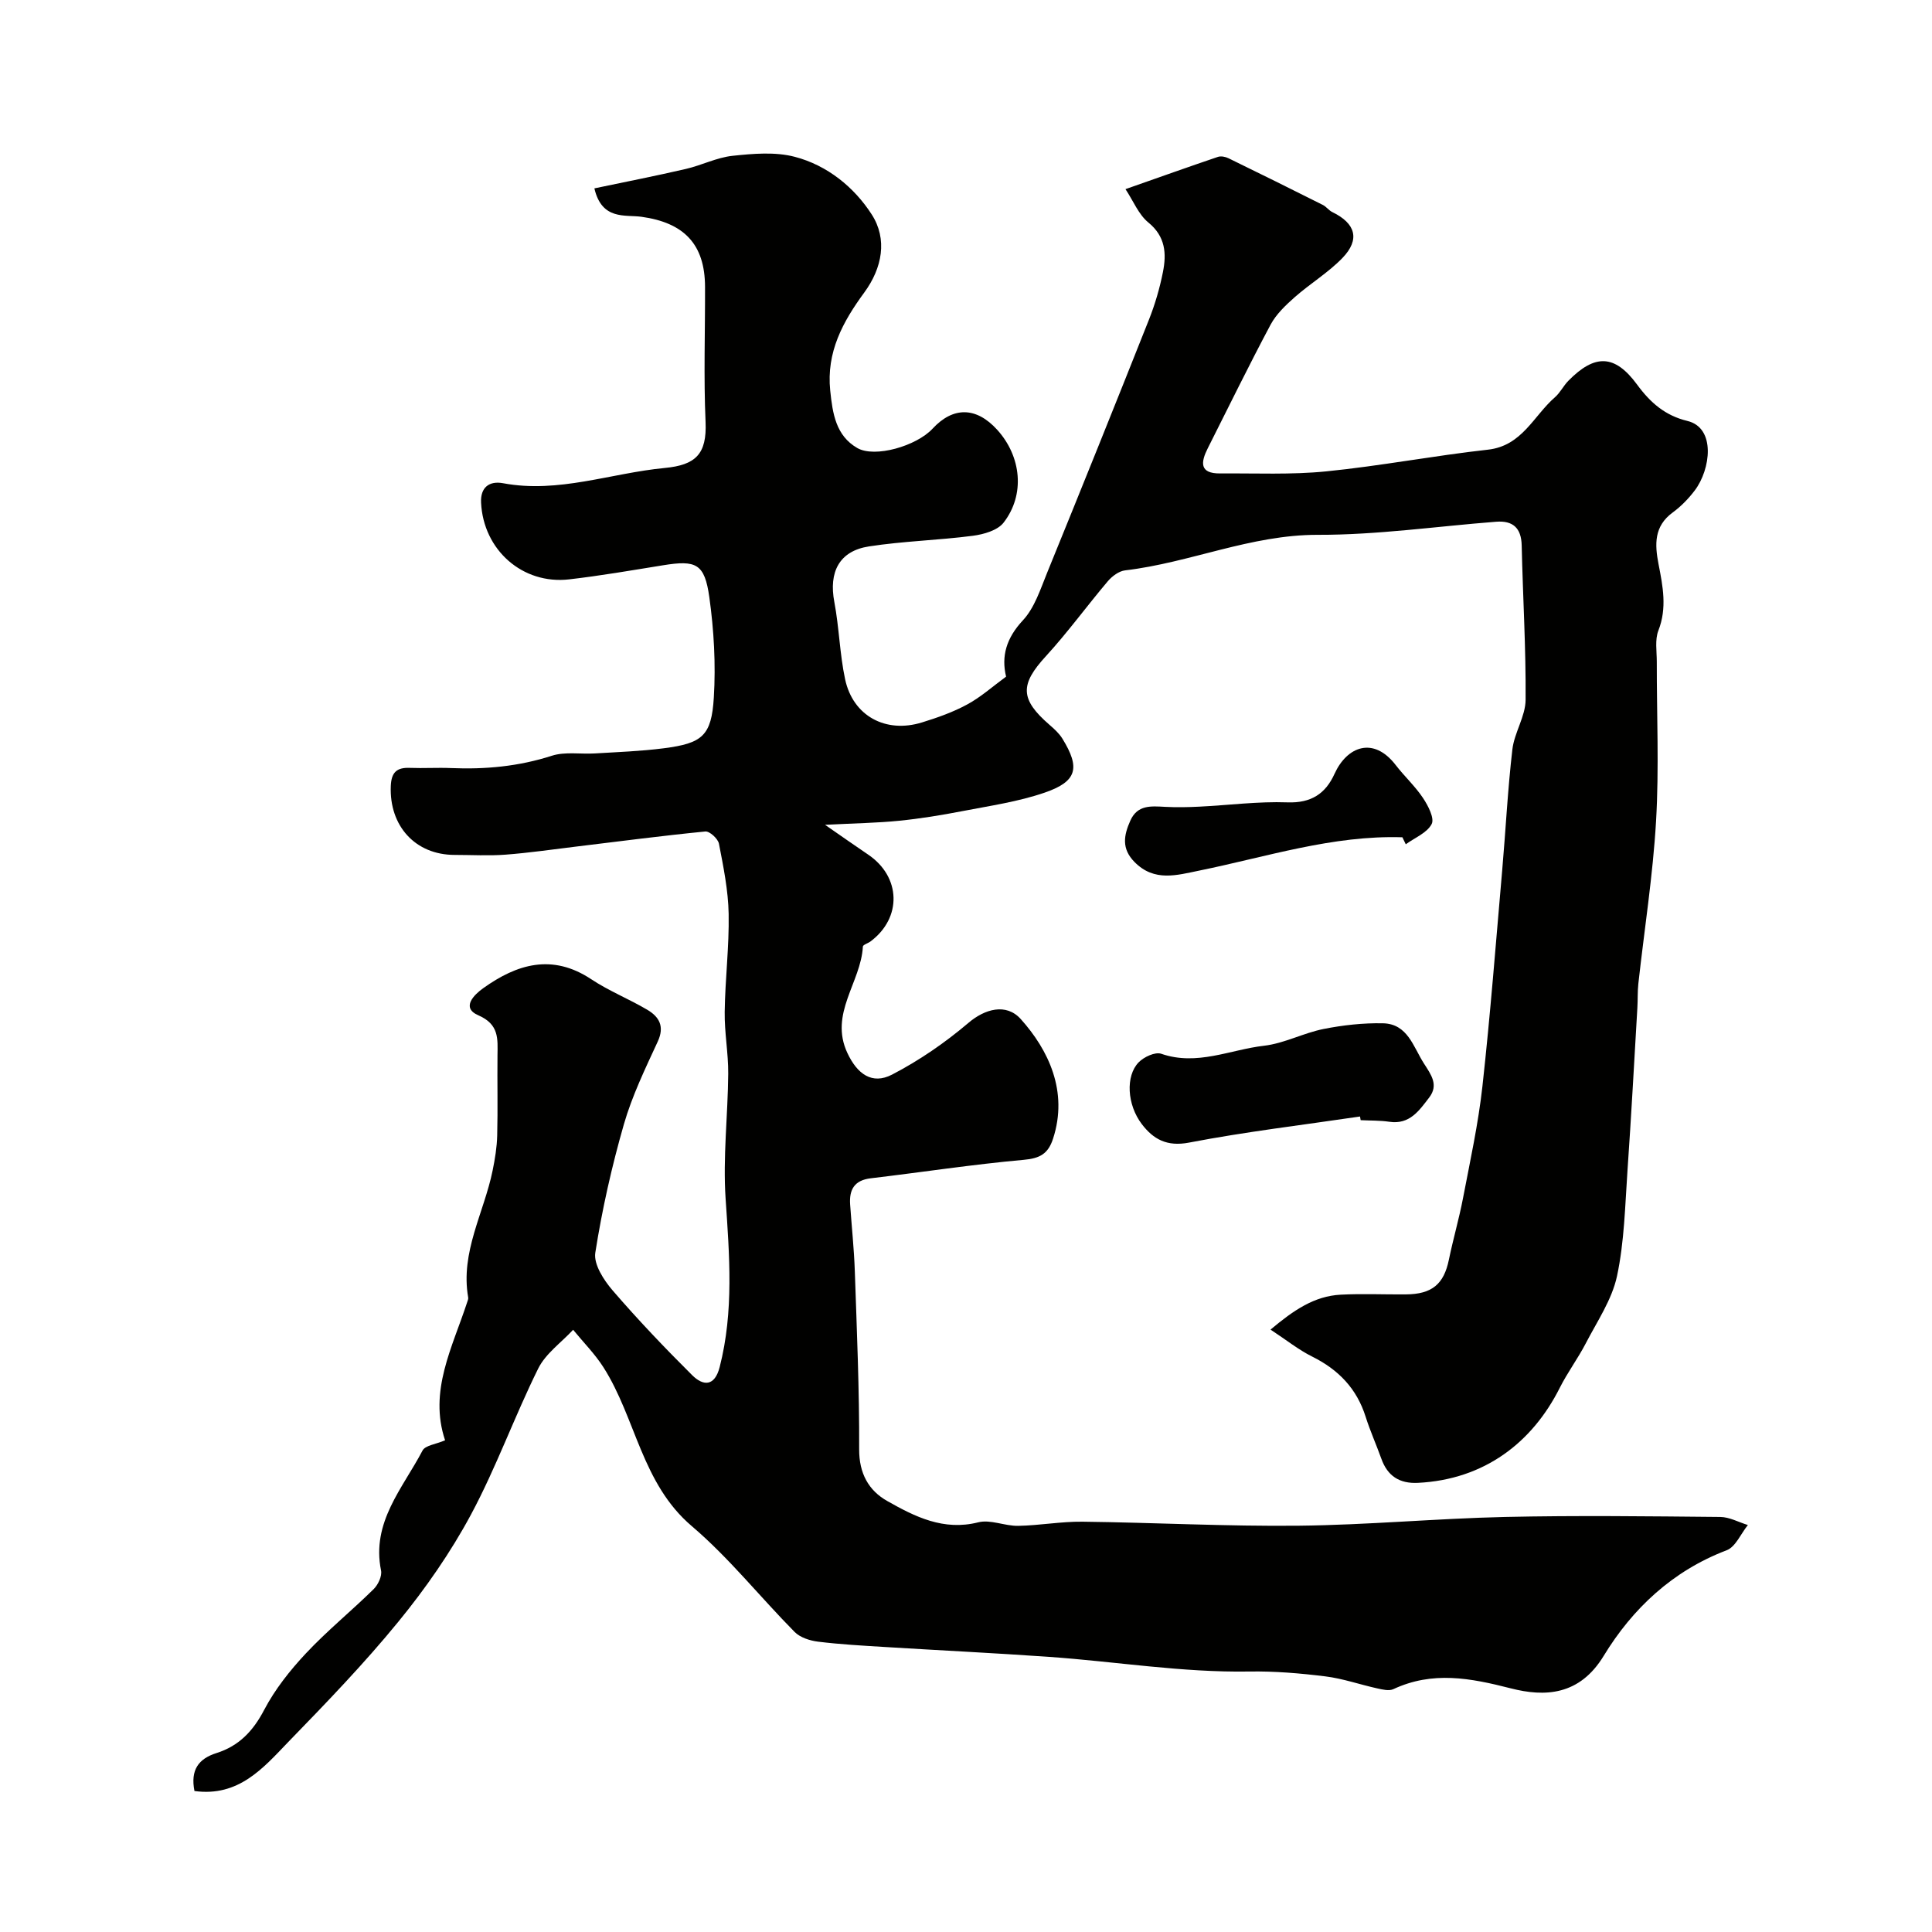 <svg enable-background="new 0 0 400 400" viewBox="0 0 400 400" xmlns="http://www.w3.org/2000/svg"><g fill="#010100"><path d="m40.26 370.81c-.86-4.36.83-6.68 4.57-7.86 4.62-1.46 7.57-4.54 9.86-8.93 2.23-4.25 5.34-8.18 8.64-11.7 4.4-4.7 9.44-8.79 14.04-13.32.92-.91 1.76-2.7 1.52-3.85-2.03-10.01 4.5-17.02 8.59-24.83.56-1.07 2.75-1.3 4.67-2.12-3.42-10.2 1.52-19.24 4.58-28.61.1-.31.26-.66.2-.97-1.64-9.4 3.28-17.54 5.06-26.27.49-2.39.89-4.84.95-7.27.14-5.52 0-11.05.06-16.57.04-3.44.37-6.42-3.98-8.31-3.64-1.58-.81-4.29.99-5.58 7.01-5.03 14.32-7.24 22.4-1.88 3.66 2.43 7.81 4.08 11.6 6.32 2.45 1.45 3.63 3.42 2.17 6.58-2.59 5.61-5.32 11.25-7.02 17.16-2.5 8.71-4.51 17.62-5.91 26.57-.37 2.39 1.76 5.68 3.6 7.81 5.23 6.07 10.78 11.89 16.46 17.54 2.29 2.27 4.65 2.36 5.69-1.68 2.96-11.55 2.02-23.14 1.23-34.86-.58-8.58.47-17.26.54-25.89.03-4.26-.79-8.53-.73-12.78.09-6.77.94-13.54.82-20.3-.09-4.86-1.08-9.73-2.01-14.53-.2-1.03-1.93-2.62-2.82-2.53-8.94.88-17.86 2.05-26.78 3.13-4.87.59-9.73 1.3-14.62 1.67-3.48.26-7 .05-10.5.05-8.14 0-13.57-6-13.22-14.28.12-2.84 1.25-3.85 3.96-3.74 2.83.11 5.67-.08 8.5.04 7.11.3 14.03-.34 20.88-2.55 2.73-.88 5.93-.3 8.91-.48 4.77-.29 9.56-.46 14.29-1.07 7.95-1.03 9.86-2.56 10.34-10.53.42-6.88.02-13.91-.93-20.74-.98-6.98-2.73-7.73-9.62-6.61-6.45 1.04-12.9 2.16-19.39 2.91-9.64 1.12-17.79-6.07-18.25-15.9-.15-3.12 1.67-4.55 4.58-4 11.46 2.14 22.3-2.1 33.44-3.16 6.41-.61 8.75-2.87 8.46-9.53-.41-9.32-.08-18.66-.11-27.99-.03-8.86-4.4-13.28-13.18-14.49-3.38-.46-8.18.76-9.73-5.88 6.38-1.34 12.68-2.57 18.93-4.02 3.26-.75 6.39-2.37 9.67-2.72 4.27-.45 8.84-.86 12.9.21 6.7 1.75 12.28 6.27 15.92 11.93 3.29 5.11 2.2 11.06-1.54 16.16-4.43 6.04-7.88 12.32-7.05 20.32.49 4.77 1.18 9.32 5.59 11.87 3.64 2.11 12.27-.41 15.6-4 4.27-4.61 9.06-4.53 13.38.23 5.01 5.53 5.82 13.44 1.32 19.23-1.25 1.61-4.13 2.43-6.38 2.72-7.14.93-14.39 1.1-21.5 2.2-6.15.95-8.34 5.31-7.16 11.51 1 5.28 1.11 10.74 2.23 15.99 1.62 7.59 8.39 11.27 15.92 8.94 3.21-.99 6.44-2.13 9.38-3.73 2.81-1.52 5.25-3.72 8.03-5.75-1.02-4.23.04-7.97 3.48-11.66 2.41-2.59 3.62-6.41 5.01-9.83 7.11-17.45 14.15-34.93 21.1-52.45 1.25-3.16 2.22-6.48 2.88-9.81.76-3.82.55-7.37-3.02-10.28-2.01-1.64-3.09-4.42-4.73-6.9 7.2-2.53 13.15-4.65 19.14-6.68.64-.21 1.56-.03 2.2.29 6.53 3.18 13.03 6.4 19.52 9.66.72.36 1.24 1.13 1.96 1.48 4.83 2.34 5.8 5.66 2.1 9.5-2.94 3.04-6.67 5.29-9.86 8.1-1.89 1.67-3.85 3.53-5.02 5.71-4.5 8.44-8.69 17.04-13 25.58-1.45 2.87-1.79 5.26 2.56 5.22 7.34-.06 14.72.3 21.99-.43 11.19-1.12 22.27-3.25 33.45-4.49 7.09-.79 9.45-7.01 13.87-10.85 1.09-.95 1.76-2.37 2.78-3.41 5.46-5.55 9.59-5.53 14.23.78 2.77 3.78 5.84 6.43 10.41 7.53 5.95 1.43 4.82 10.04 1.54 14.38-1.29 1.71-2.86 3.32-4.58 4.58-3.89 2.85-3.72 6.61-2.93 10.68.89 4.57 1.8 9.08-.03 13.76-.74 1.9-.33 4.27-.33 6.43-.02 11 .49 22.03-.15 32.99-.65 11.27-2.43 22.47-3.67 33.71-.18 1.65-.1 3.32-.2 4.97-.66 11.2-1.26 22.41-2.04 33.6-.51 7.35-.65 14.82-2.18 21.97-1.05 4.88-4.11 9.36-6.47 13.92-1.63 3.14-3.78 6.02-5.37 9.18-5.67 11.3-15.57 19.01-29.4 19.69-3.77.18-6.26-1.4-7.54-4.98-1.04-2.91-2.32-5.74-3.25-8.68-1.84-5.85-5.63-9.78-11.07-12.48-2.84-1.41-5.36-3.45-8.63-5.59 4.81-4.04 9.07-6.94 14.52-7.23 4.49-.24 9-.02 13.5-.06 5.43-.04 7.87-2.13 8.91-7.2.88-4.28 2.11-8.48 2.93-12.77 1.47-7.68 3.15-15.35 4.01-23.11 1.64-14.86 2.79-29.78 4.09-44.68.73-8.36 1.14-16.75 2.11-25.07.41-3.49 2.72-6.85 2.74-10.28.08-10.65-.57-21.3-.81-31.95-.08-3.64-1.84-5.18-5.29-4.91-12.3.95-24.61 2.74-36.91 2.71-13.9-.03-26.47 5.78-39.92 7.36-1.27.15-2.69 1.21-3.57 2.25-4.34 5.12-8.3 10.59-12.83 15.53-5.36 5.84-5.38 8.88.76 14.2.98.85 2 1.77 2.67 2.86 3.72 6.05 3.07 8.85-3.66 11.17-5.48 1.89-11.34 2.73-17.08 3.84-4.33.84-8.7 1.55-13.08 1.99-4.59.46-9.22.52-15.32.84 3.53 2.44 6.2 4.33 8.9 6.15 6.83 4.6 7.07 13.12.49 18.01-.52.38-1.54.67-1.56 1.05-.4 7.43-7.02 13.9-3.21 22.03 2.03 4.34 5.1 6.62 9.24 4.48 5.63-2.92 10.99-6.61 15.83-10.72 3.38-2.88 7.81-4.15 10.83-.78 5.71 6.36 9.88 14.97 6.68 24.77-1.02 3.13-2.72 4.07-6.07 4.37-10.58.95-21.09 2.57-31.65 3.82-3.41.4-4.5 2.33-4.29 5.42.32 4.6.81 9.18.97 13.79.42 12.3.95 24.6.9 36.9-.02 4.98 1.95 8.52 5.8 10.7 5.74 3.25 11.66 6.24 18.86 4.42 2.52-.64 5.5.78 8.26.73 4.44-.08 8.87-.91 13.3-.86 14.94.18 29.87.99 44.8.83 14.23-.15 28.44-1.49 42.66-1.81 14.86-.33 29.74-.14 44.61 0 1.91.02 3.81 1.09 5.71 1.67-1.45 1.79-2.54 4.52-4.4 5.23-11.19 4.25-19.5 12.08-25.46 21.87-5 8.21-12.17 8.53-19.25 6.71-8.36-2.14-16.17-3.62-24.29.17-.9.42-2.26.08-3.35-.16-3.58-.79-7.09-2.03-10.7-2.48-5.23-.65-10.53-1.1-15.79-1.01-13.9.23-27.6-2.06-41.4-3.03-11.36-.8-22.73-1.35-34.09-2.05-4.6-.28-9.21-.54-13.78-1.1-1.69-.21-3.7-.85-4.85-2.01-7.16-7.24-13.56-15.33-21.28-21.9-10.41-8.85-11.57-22.32-18.3-32.89-1.78-2.79-4.17-5.19-6.28-7.77-2.46 2.65-5.69 4.92-7.23 8.02-4.92 9.93-8.68 20.46-13.9 30.2-4.22 7.86-9.42 15.33-15.08 22.25-7.1 8.69-14.94 16.81-22.77 24.87-5.17 5.38-10.28 11.41-19.42 10.15z"/><path d="m281.58 231.16c-11.81 1.75-23.68 3.15-35.39 5.4-4.61.89-7.41-.71-9.78-3.81-3.09-4.05-3.39-9.99-.67-12.8 1.08-1.12 3.43-2.21 4.68-1.78 7.4 2.57 14.25-.85 21.28-1.66 4.18-.48 8.15-2.64 12.33-3.47 4.02-.8 8.19-1.26 12.28-1.18 5.15.11 6.27 4.85 8.51 8.34 1.49 2.32 3.07 4.43 1.08 7.03-2.06 2.68-4.04 5.65-8.25 5.02-1.95-.29-3.96-.23-5.94-.33-.05-.26-.09-.51-.13-.76z"/><path d="m290.35 173.35c-14.43-.46-28.12 4.06-42.07 6.9-4.59.93-9.28 2.39-13.38-1.77-2.75-2.78-2.23-5.54-.88-8.57 1.48-3.33 4.32-3.01 7.21-2.86 2.35.12 4.72.08 7.07-.04 6.09-.3 12.19-1.11 18.26-.89 4.92.18 7.89-1.82 9.74-5.91 2.56-5.64 8.03-7.83 12.66-1.82 1.8 2.34 4.03 4.38 5.66 6.83 1.06 1.59 2.41 4.2 1.79 5.39-.95 1.83-3.49 2.83-5.36 4.19-.23-.48-.47-.96-.7-1.45z"/></g></svg>